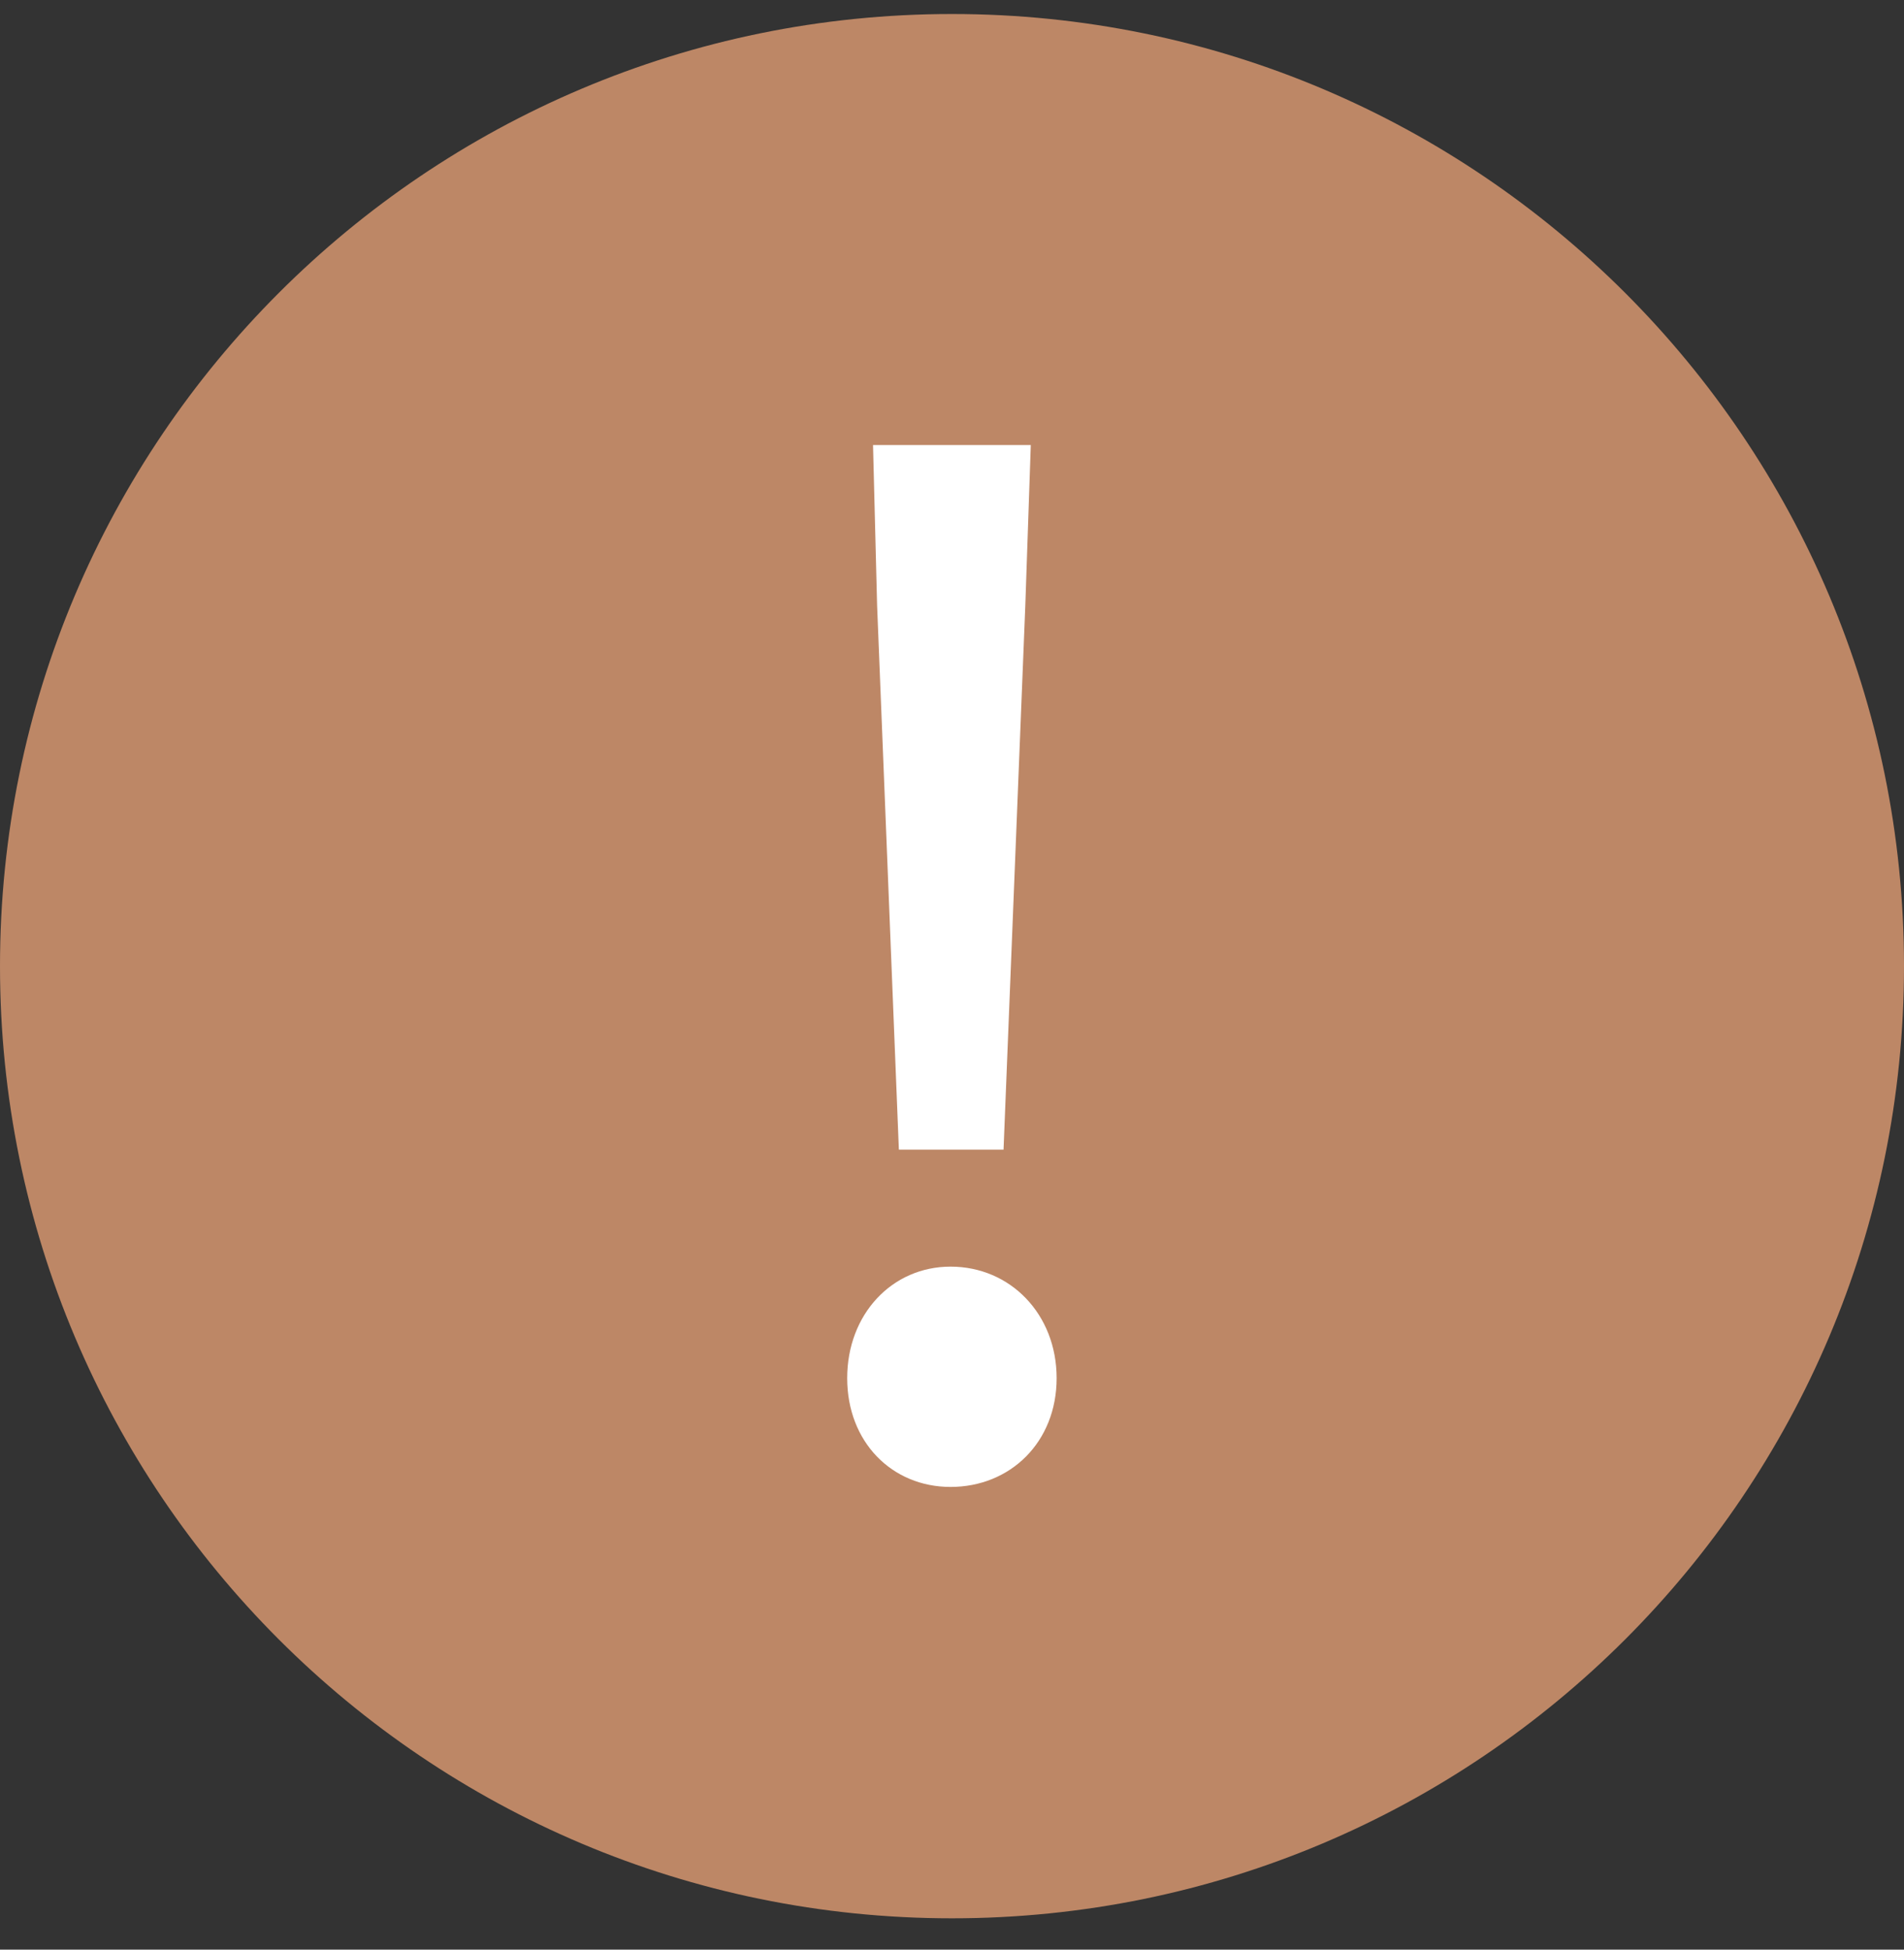 <svg width="42" height="43" viewBox="0 0 42 43" fill="none" xmlns="http://www.w3.org/2000/svg">
<rect x="0" y="0" width="42" height="43" fill="#333333" stroke="none"/>
<g clip-path="url(#clip0_178_2611)">
<path d="M21 42.309C32.598 42.309 42 32.907 42 21.309C42 9.711 32.598 0.309 21 0.309C9.402 0.309 0 9.711 0 21.309C0 32.907 9.402 42.309 21 42.309Z" fill="#BD8766"/>
<path d="M18.688 30.396C18.688 28.986 19.677 27.936 20.968 27.936C22.288 27.936 23.308 28.986 23.308 30.396C23.308 31.806 22.288 32.795 20.968 32.795C19.677 32.795 18.688 31.806 18.688 30.396ZM19.348 13.356L19.258 9.816H22.738L22.617 13.356L22.137 25.356H19.828L19.348 13.356Z" fill="white"/>
</g>
<defs>
<clipPath id="clip0_178_2611">
<rect width="42" height="42" fill="white" transform="translate(0 0.309)"/>
</clipPath>
</defs>
</svg>
